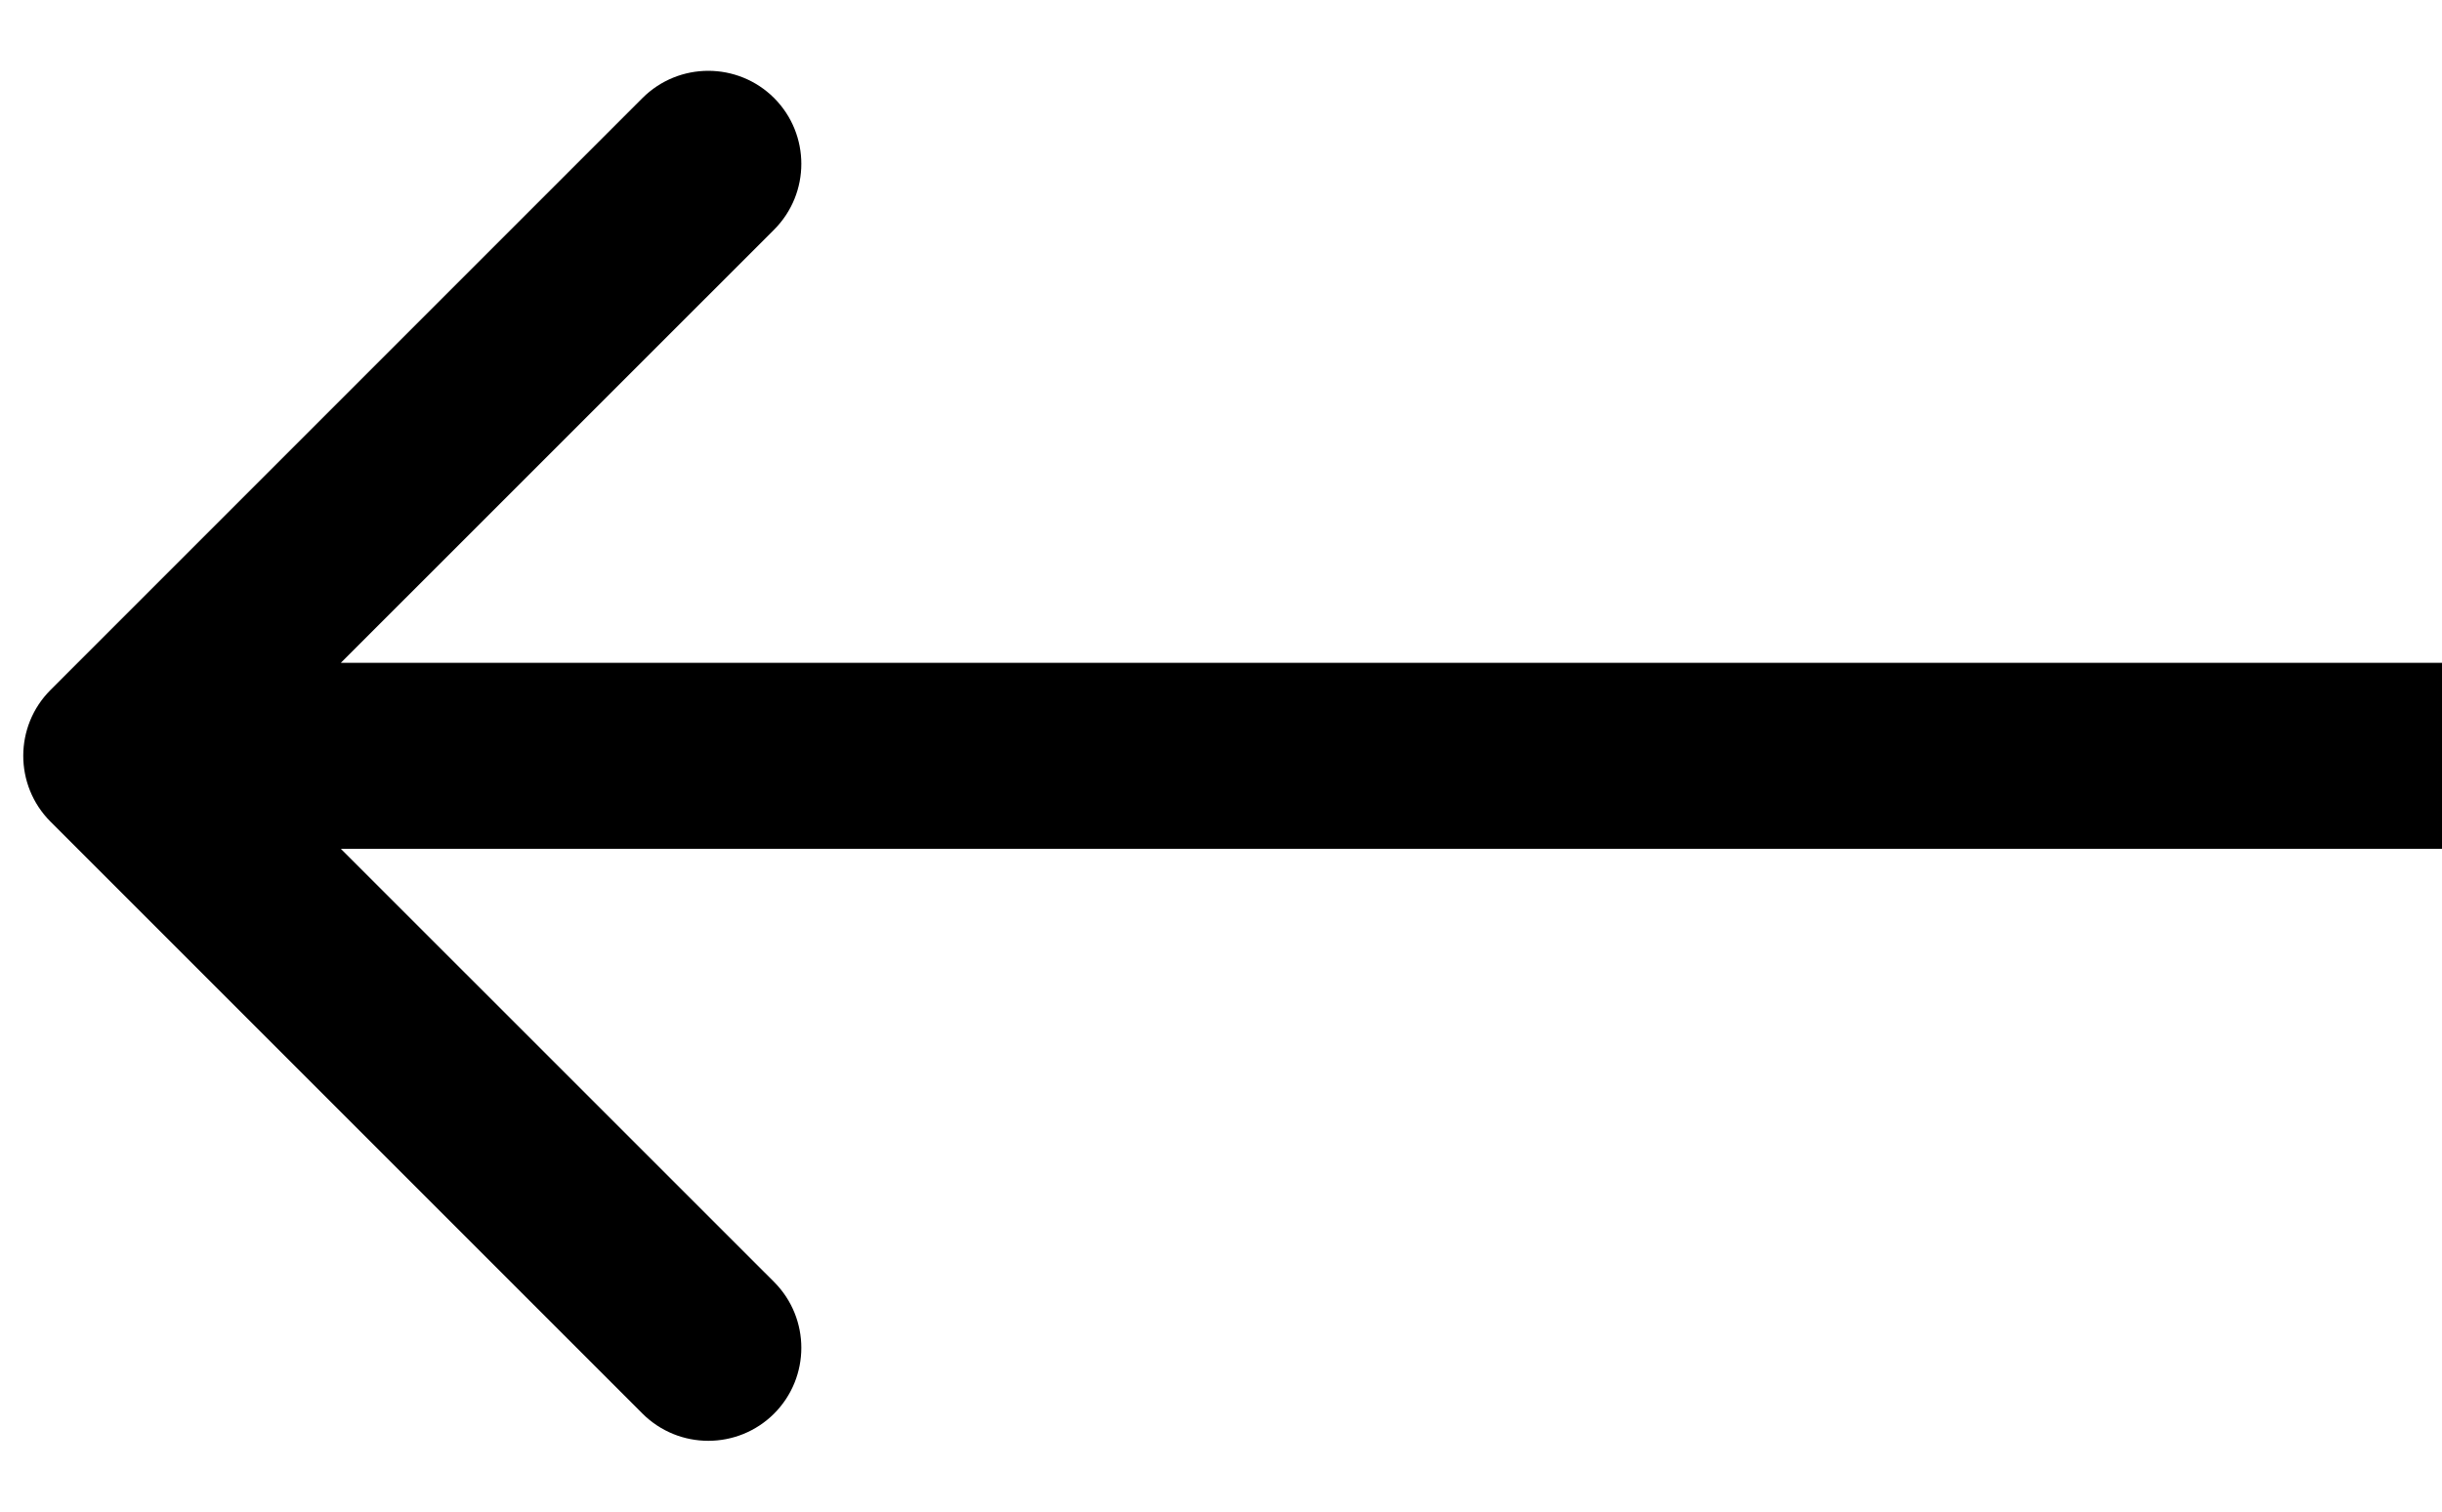 <svg width="21" height="13" viewBox="0 0 21 13" fill="none" xmlns="http://www.w3.org/2000/svg">
<path d="M0.434 5.934C0.122 6.247 0.122 6.753 0.434 7.066L5.525 12.157C5.838 12.469 6.344 12.469 6.657 12.157C6.969 11.844 6.969 11.338 6.657 11.025L2.131 6.5L6.657 1.975C6.969 1.662 6.969 1.156 6.657 0.843C6.344 0.531 5.838 0.531 5.525 0.843L0.434 5.934ZM21 5.7L1 5.7V7.3L21 7.3V5.7Z" fill="black"/>
</svg>
